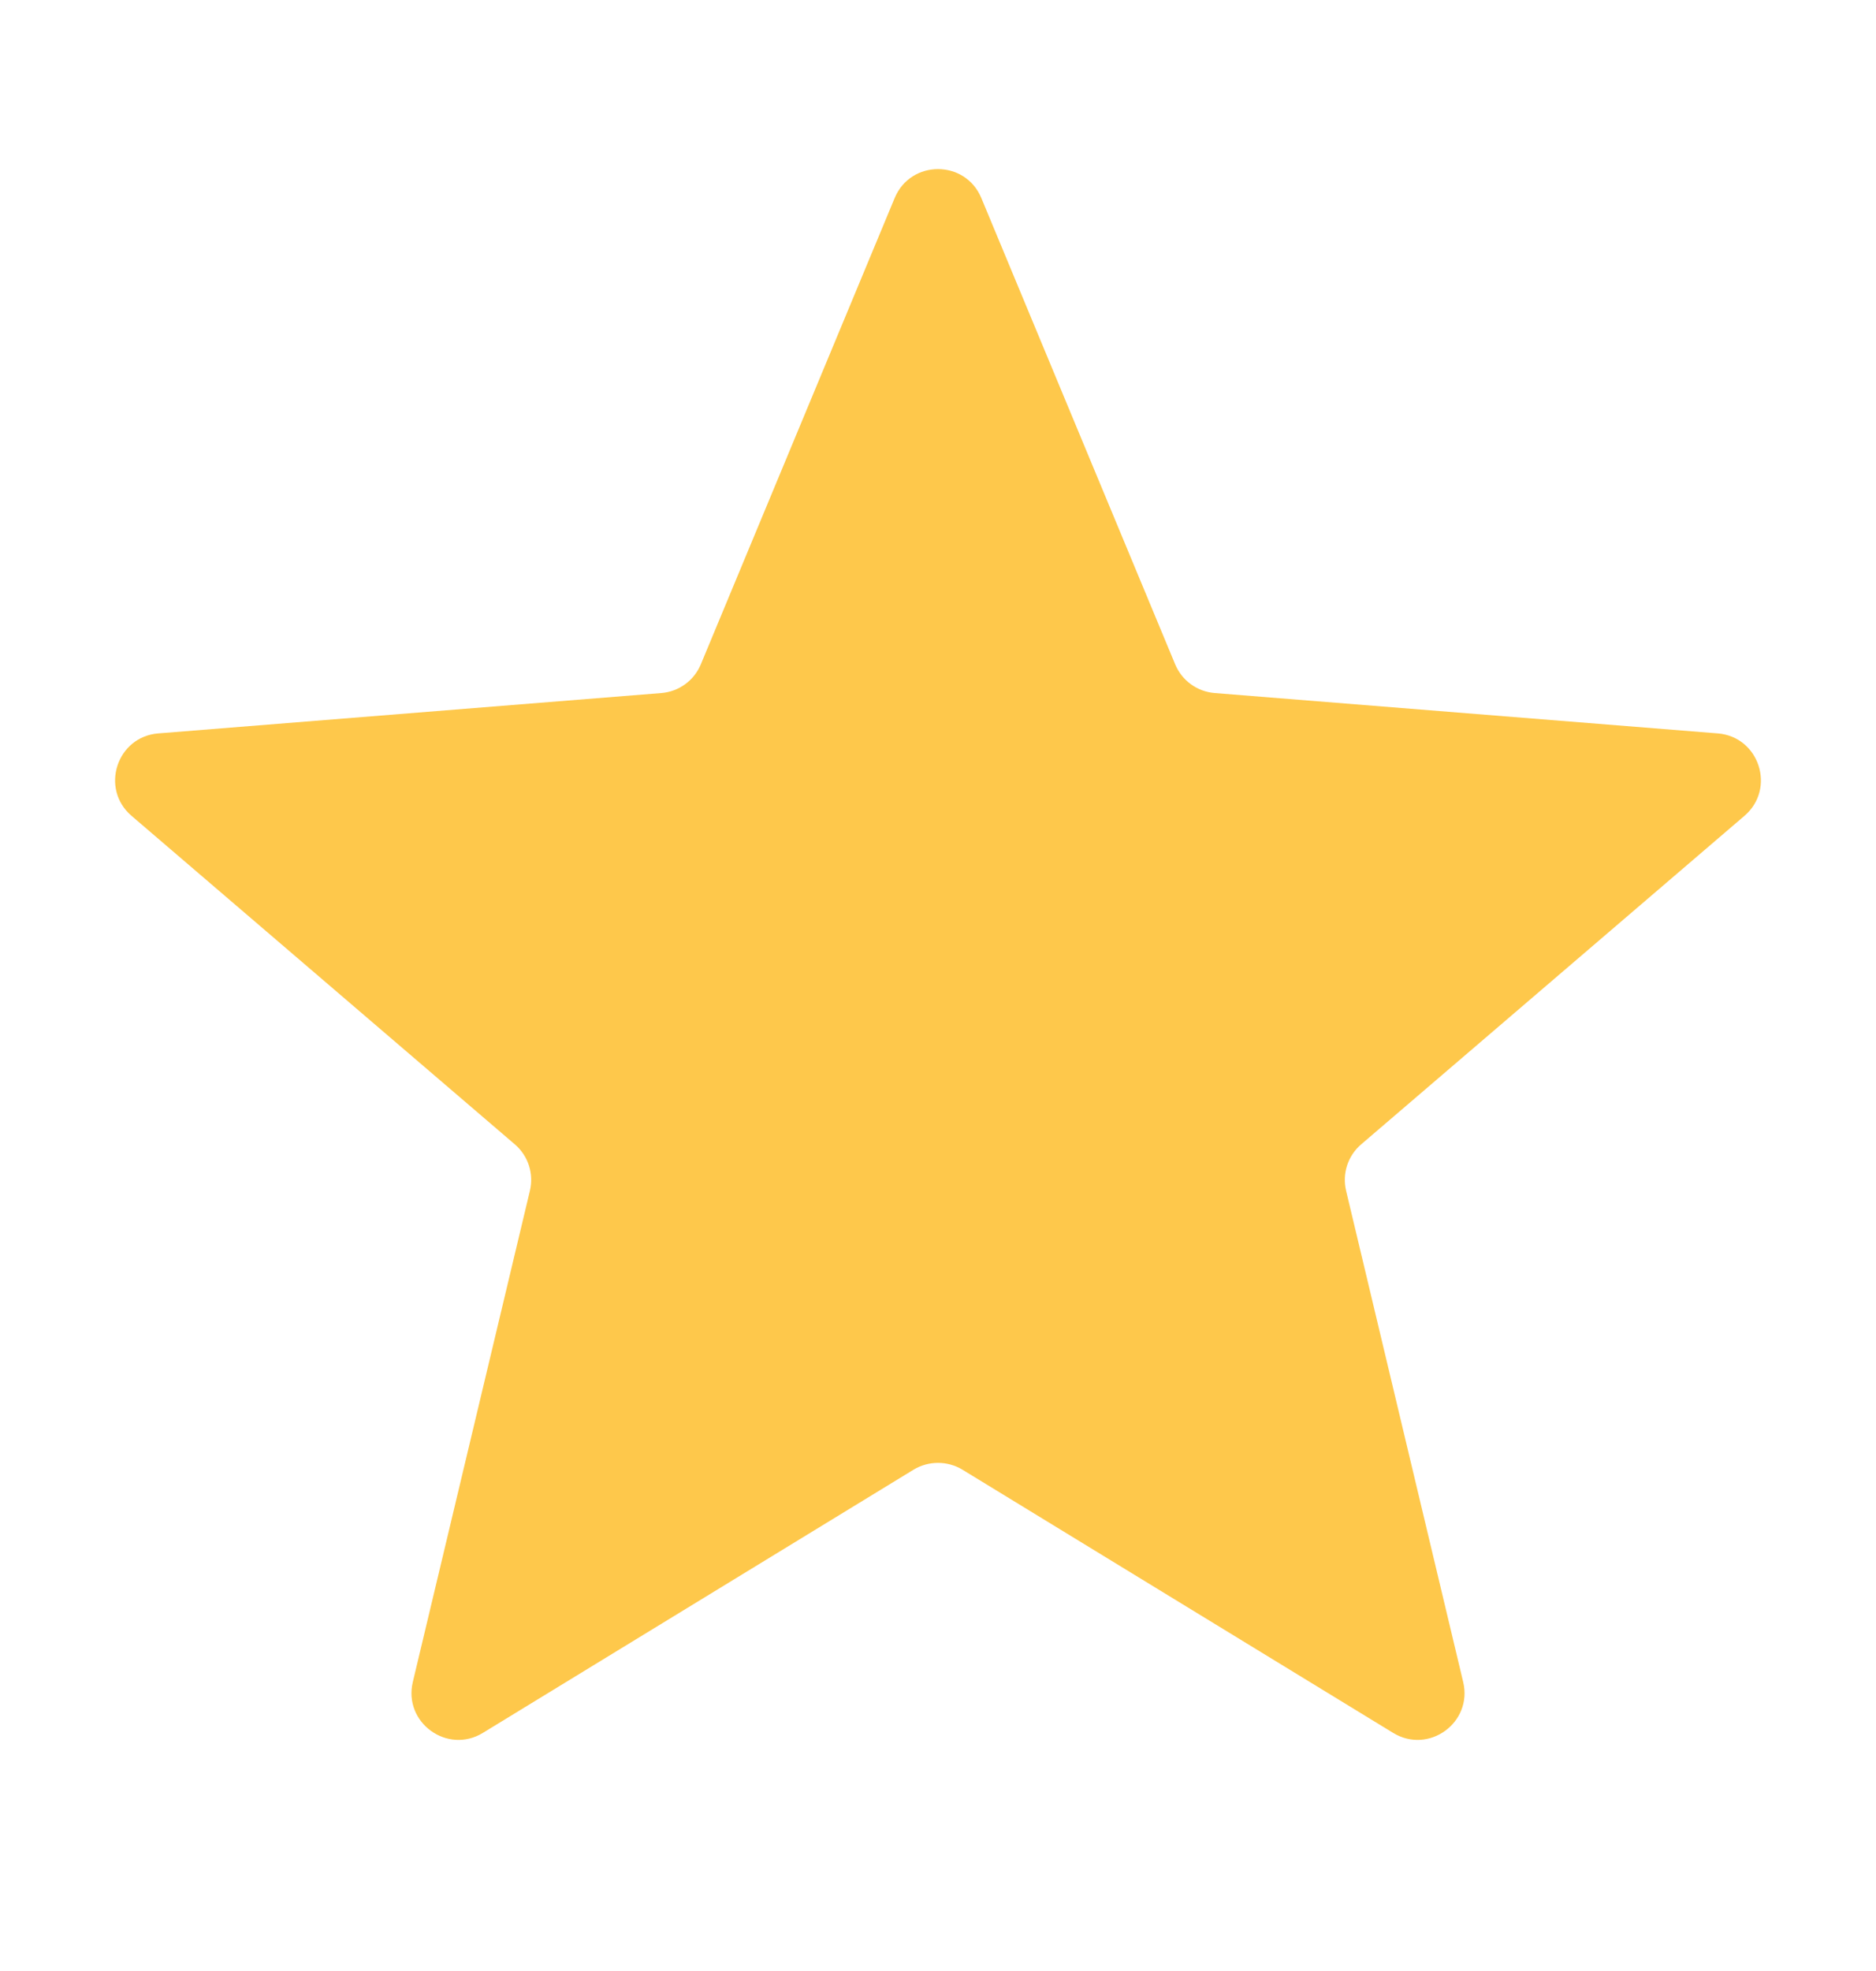 <svg width="20" height="21" viewBox="0 0 20 21" fill="none" xmlns="http://www.w3.org/2000/svg">
<g id="Star" clip-path="url(#clip0_1803_2624)">
<path id="Star_2" d="M9.538 2.11C9.709 1.699 10.291 1.699 10.462 2.11L12.528 7.077C12.6 7.251 12.763 7.369 12.95 7.384L18.312 7.814C18.756 7.849 18.935 8.403 18.598 8.692L14.512 12.192C14.369 12.314 14.307 12.505 14.351 12.688L15.599 17.921C15.702 18.353 15.232 18.695 14.852 18.463L10.261 15.659C10.101 15.562 9.899 15.562 9.739 15.659L5.148 18.463C4.769 18.695 4.298 18.353 4.401 17.921L5.649 12.688C5.693 12.505 5.631 12.314 5.488 12.192L1.402 8.692C1.065 8.403 1.244 7.849 1.688 7.814L7.051 7.384C7.237 7.369 7.4 7.251 7.472 7.077L9.538 2.11Z" fill="#FEC84B"/>
</g>
<defs>
<clipPath id="clip0_1803_2624">
<rect width="20" height="20" fill="white" transform="translate(0 0.5)"/>
</clipPath>
</defs>
</svg>
